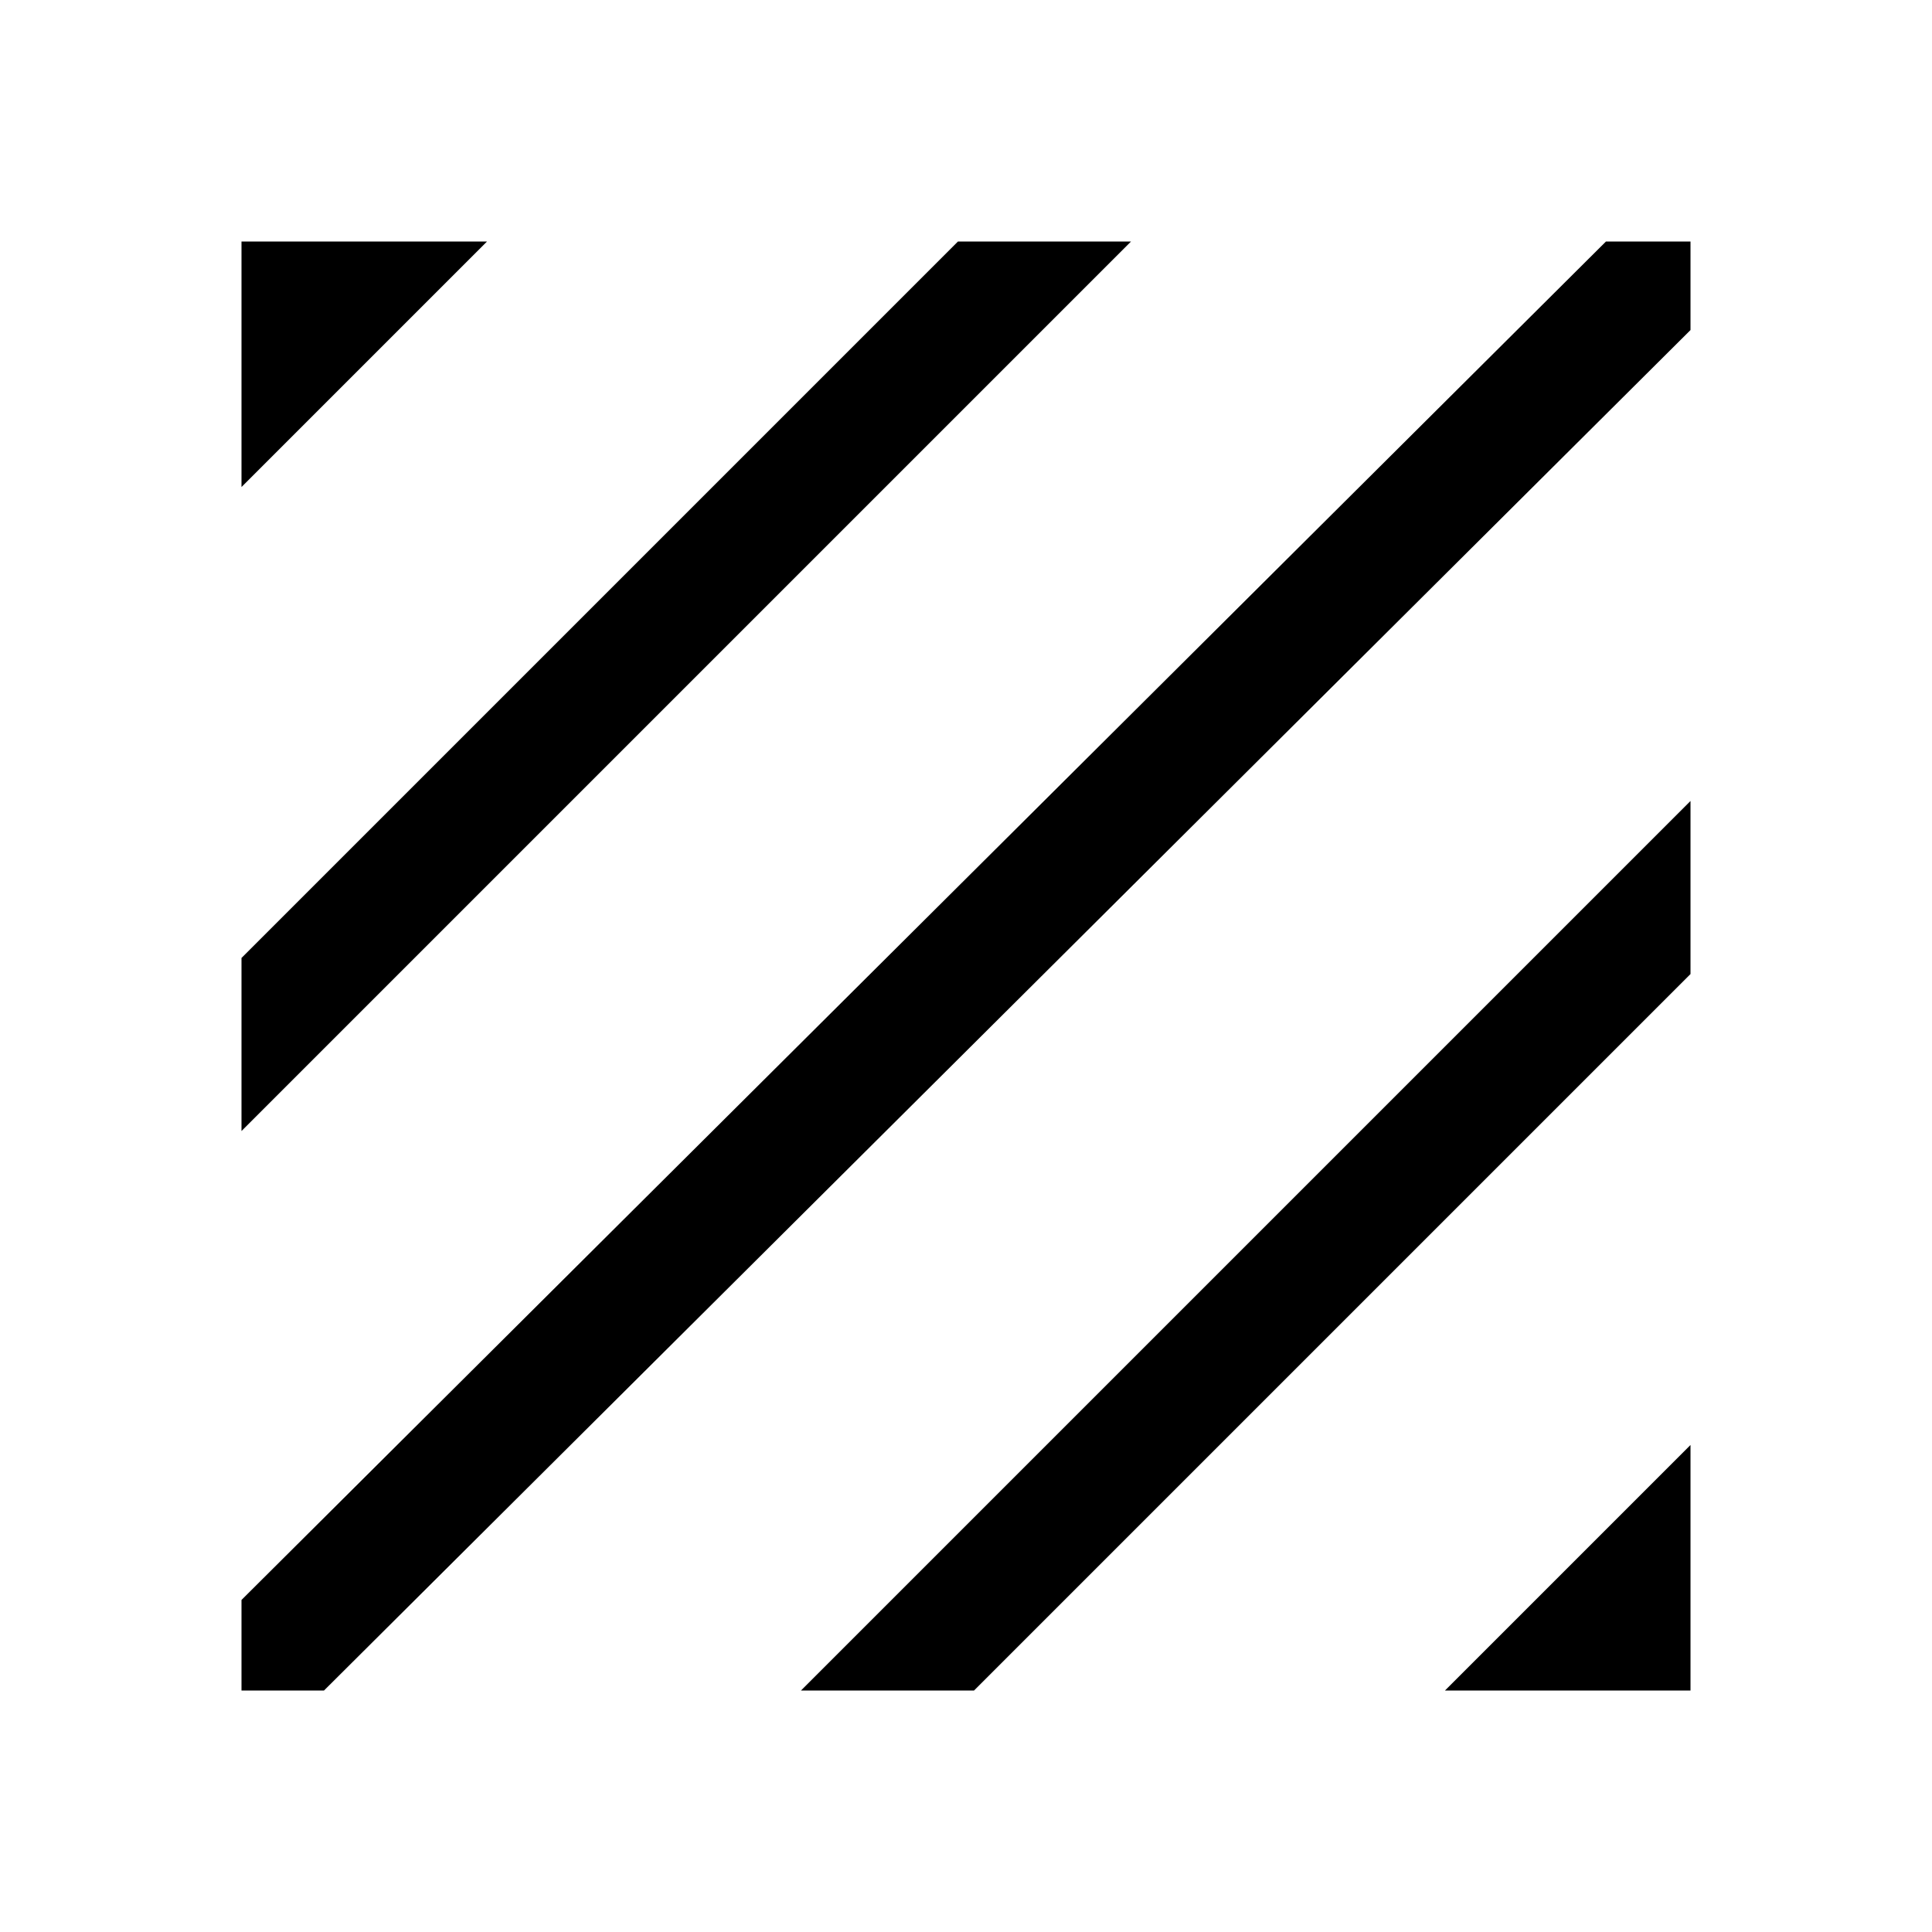 <svg xmlns="http://www.w3.org/2000/svg" width="48" height="48" viewBox="0 -960 960 960"><path d="M120-120v-45l678-675h42v44L161-120h-41Zm0-278v-86l356-356h86L120-398Zm0-320v-122h122L120-718Zm598 598 122-122v122H718Zm-320 0 442-442v86L484-120h-86Z"/></svg>